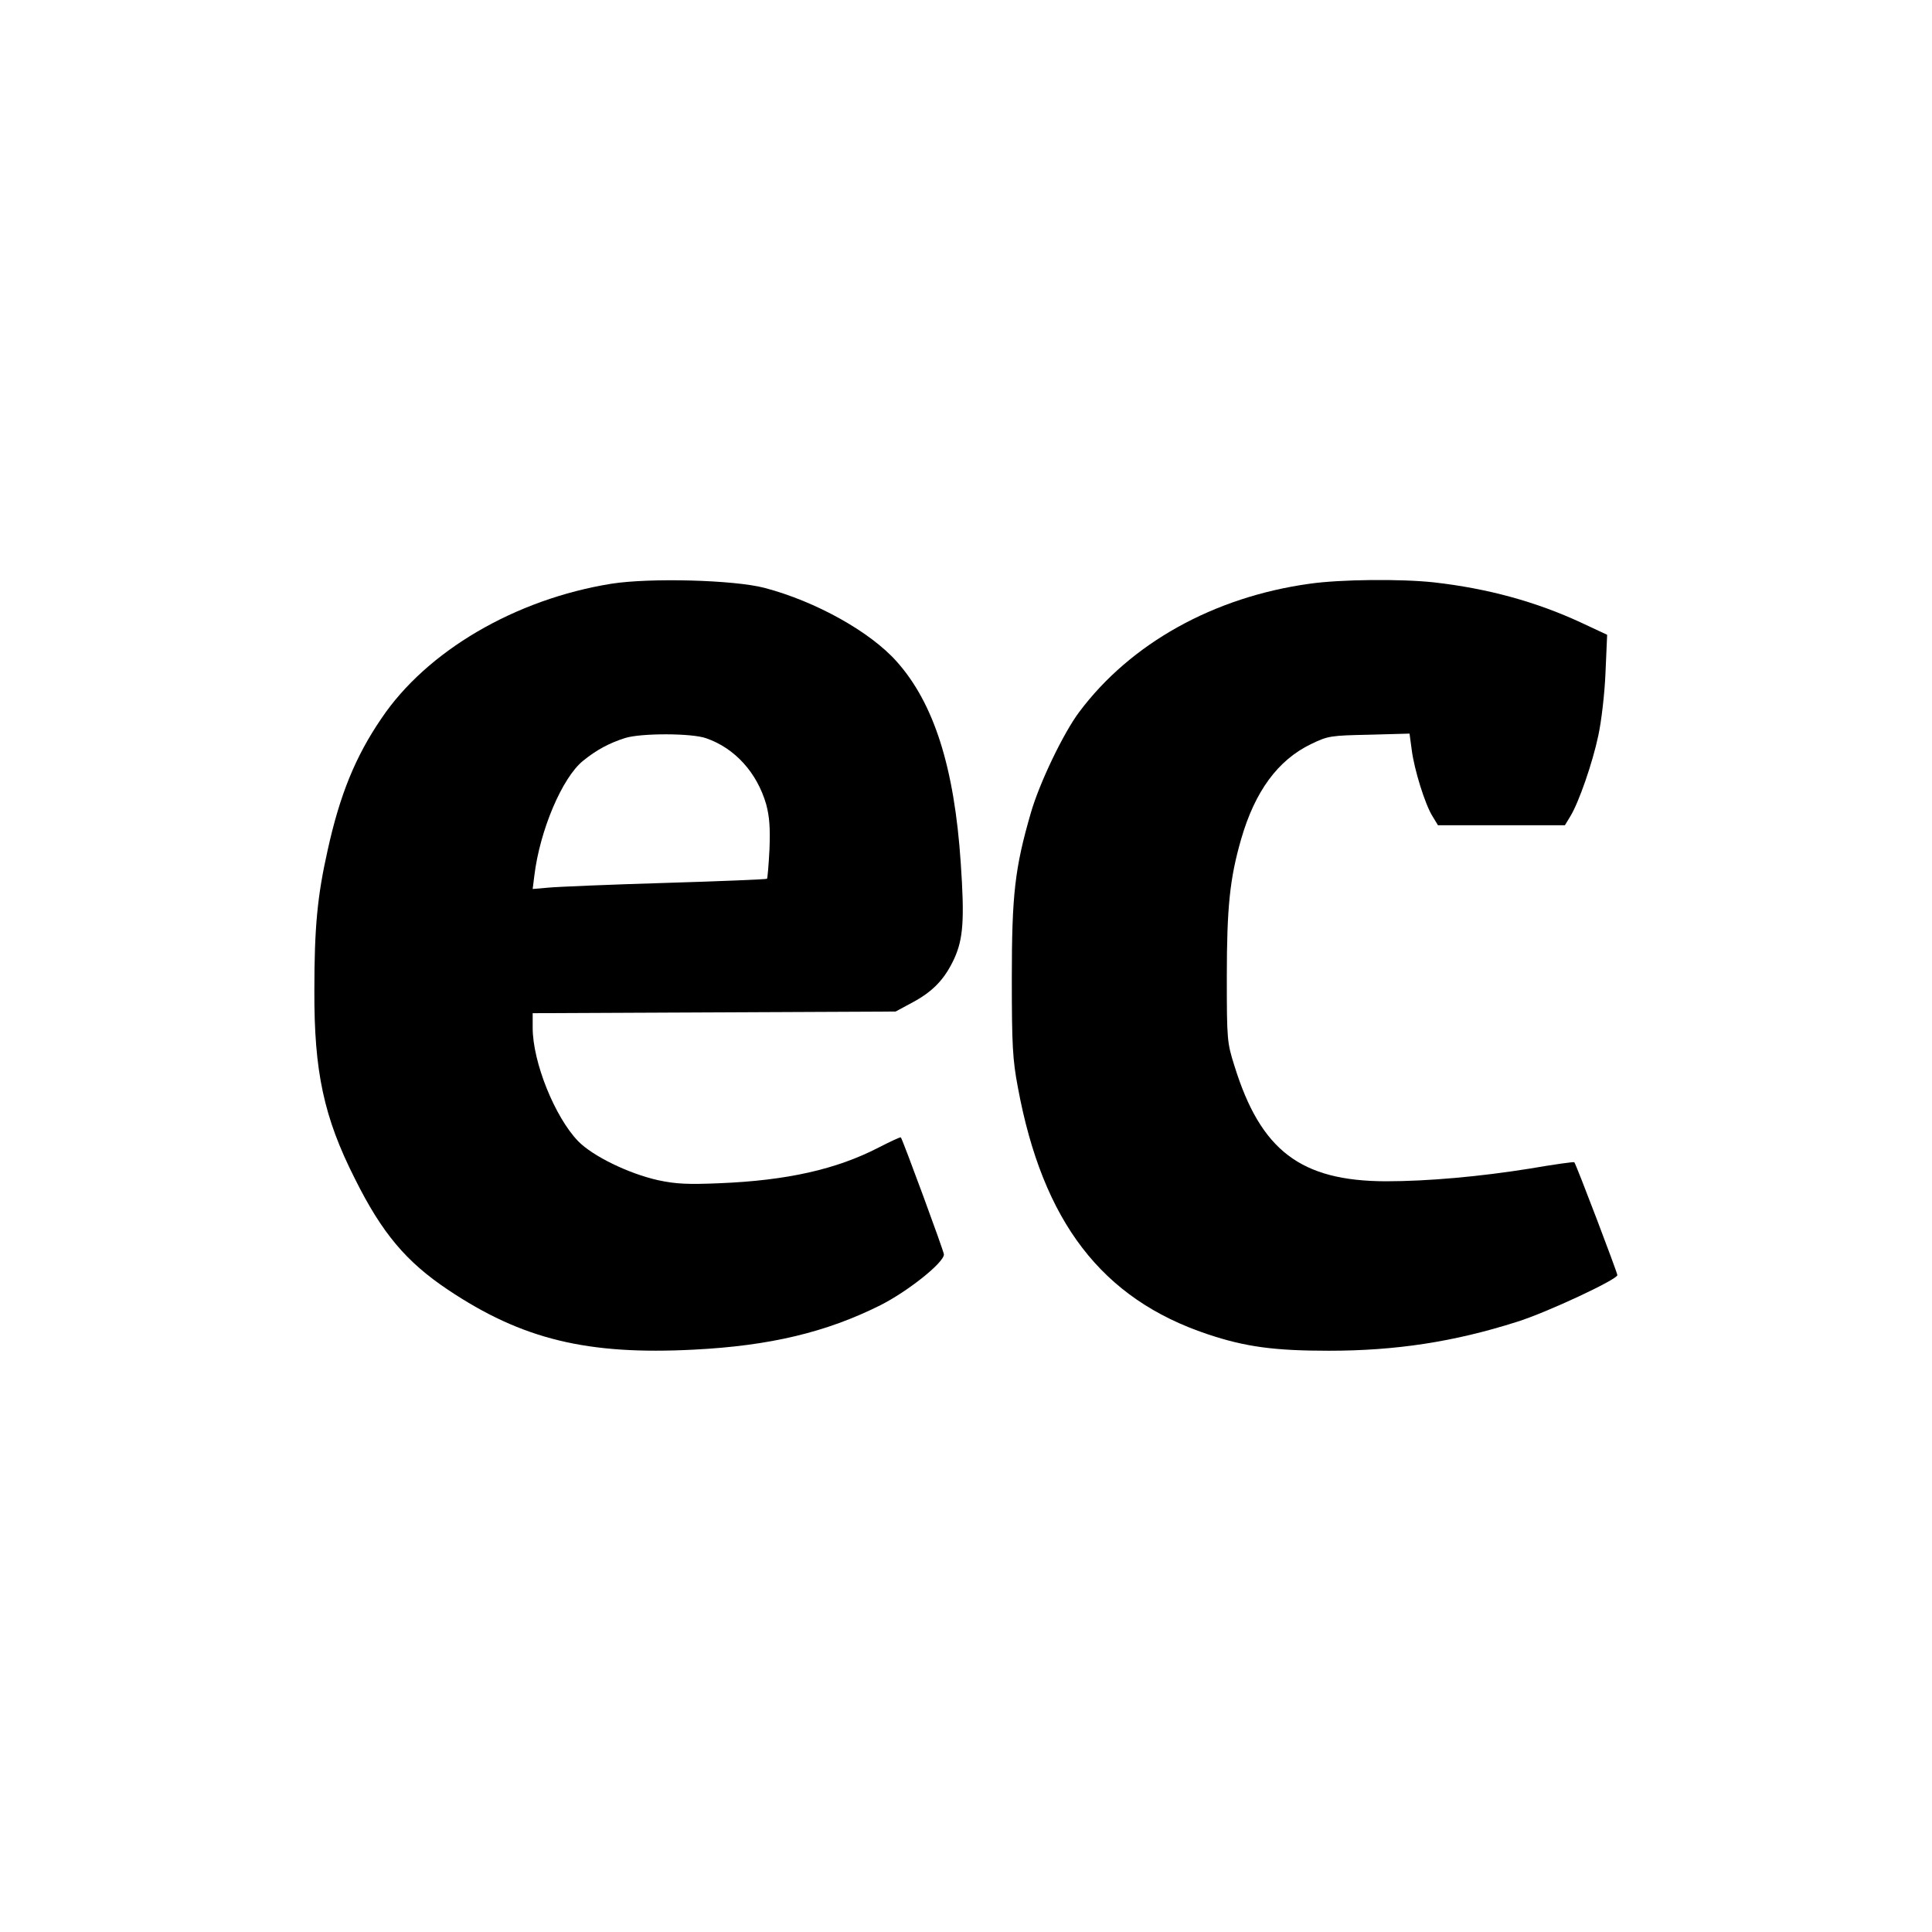 <?xml version="1.0" standalone="no"?>
<!DOCTYPE svg PUBLIC "-//W3C//DTD SVG 20010904//EN"
 "http://www.w3.org/TR/2001/REC-SVG-20010904/DTD/svg10.dtd">
<svg version="1.0" xmlns="http://www.w3.org/2000/svg"
 width="700pt" height="700pt" viewBox="0 0 700 700"
 preserveAspectRatio="xMidYMid meet">
<g transform="translate(0,700) scale(0.1,-0.1)"
fill="#000000" stroke="none">
<path d="M2215 4885 c-348 -56 -669 -244 -833 -488 -95 -139 -151 -278 -195
-478 -37 -165 -48 -278 -48 -509 -1 -292 34 -458 147 -681 98 -197 186 -301
337 -402 269 -180 505 -237 891 -217 276 14 480 63 676 161 99 50 230 154 230
184 0 11 -149 415 -156 424 -2 2 -38 -15 -81 -37 -153 -79 -332 -119 -574
-129 -117 -5 -160 -3 -225 11 -107 24 -236 87 -289 141 -85 88 -165 287 -165
411 l0 53 658 3 657 3 63 34 c74 40 116 85 150 159 32 71 37 141 23 345 -23
346 -97 579 -232 730 -96 108 -293 218 -479 267 -111 29 -415 37 -555 15z
m344 -560 c104 -36 184 -125 217 -239 12 -45 15 -85 12 -163 -3 -57 -7 -105
-9 -107 -2 -2 -168 -9 -369 -15 -201 -6 -391 -14 -422 -17 l-58 -5 6 48 c20
165 101 355 176 416 49 40 96 65 153 83 57 18 242 18 294 -1z"/>
<path d="M4745 4885 c-347 -48 -649 -216 -835 -465 -57 -76 -144 -257 -175
-365 -58 -200 -69 -296 -69 -600 0 -243 3 -295 22 -395 90 -487 304 -766 687
-894 137 -46 242 -60 440 -60 242 0 453 32 682 105 106 33 363 153 363 169 0
9 -149 401 -156 409 -2 2 -74 -8 -161 -23 -181 -29 -369 -46 -522 -46 -308 1
-453 111 -548 417 -27 85 -28 95 -28 323 0 254 11 358 52 500 50 173 133 286
253 344 62 30 71 31 211 34 l146 4 8 -59 c9 -71 48 -197 75 -240 l20 -33 230
0 230 0 20 33 c30 49 80 192 101 292 11 50 23 152 26 227 l6 138 -94 44 c-164
76 -339 124 -534 146 -119 13 -338 11 -450 -5z"/>
</g>
</svg>
